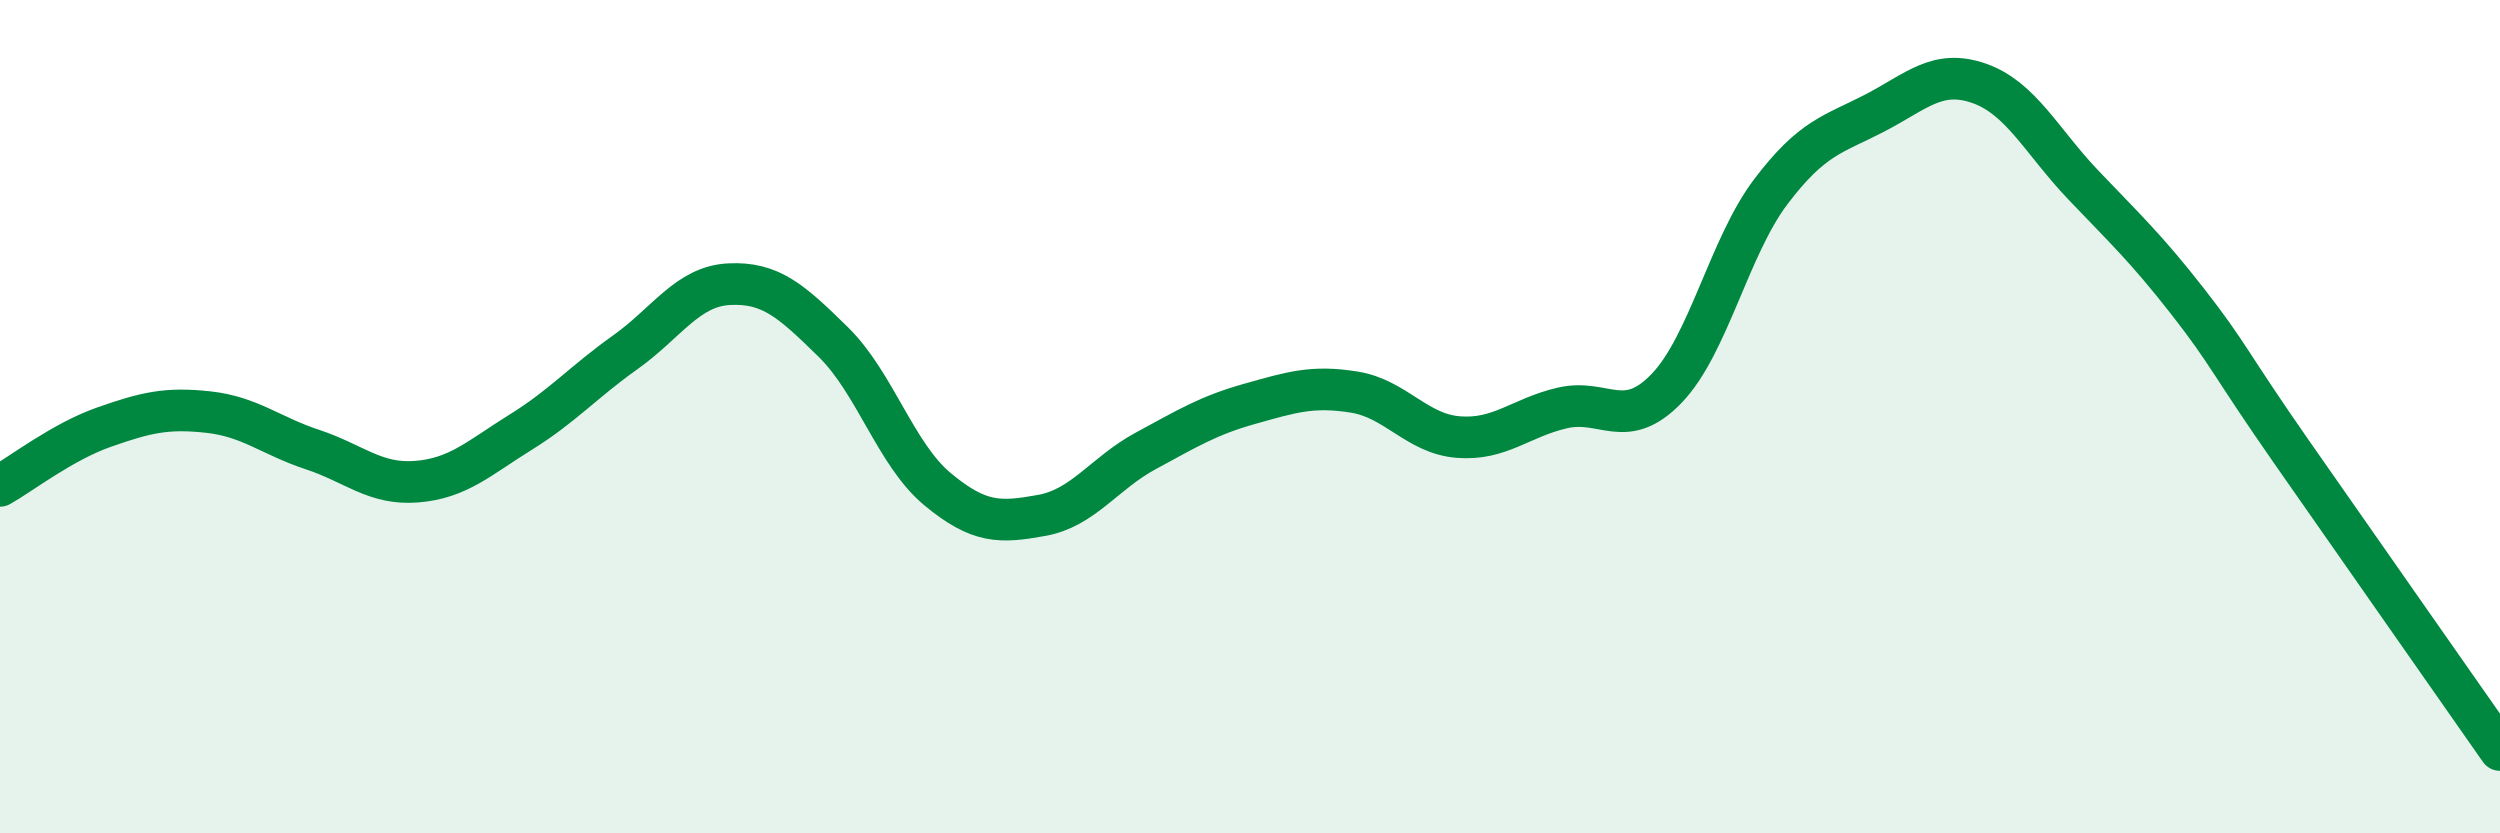 
    <svg width="60" height="20" viewBox="0 0 60 20" xmlns="http://www.w3.org/2000/svg">
      <path
        d="M 0,11.66 C 0.5,11.38 1.5,10.6 2.5,10.25 C 3.5,9.9 4,9.78 5,9.89 C 6,10 6.5,10.46 7.5,10.79 C 8.5,11.12 9,11.64 10,11.56 C 11,11.48 11.5,10.99 12.5,10.37 C 13.5,9.75 14,9.17 15,8.46 C 16,7.75 16.5,6.87 17.5,6.82 C 18.5,6.77 19,7.23 20,8.21 C 21,9.19 21.5,10.91 22.5,11.74 C 23.5,12.57 24,12.55 25,12.37 C 26,12.19 26.5,11.36 27.5,10.82 C 28.5,10.28 29,9.97 30,9.69 C 31,9.41 31.5,9.25 32.5,9.41 C 33.5,9.57 34,10.41 35,10.49 C 36,10.57 36.5,10.02 37.5,9.79 C 38.5,9.56 39,10.36 40,9.32 C 41,8.28 41.5,5.92 42.5,4.6 C 43.5,3.28 44,3.23 45,2.71 C 46,2.19 46.5,1.65 47.5,2 C 48.5,2.35 49,3.39 50,4.44 C 51,5.49 51.5,5.95 52.5,7.23 C 53.5,8.51 53.5,8.7 55,10.85 C 56.5,13 59,16.57 60,18L60 20L0 20Z"
        fill="#008740"
        opacity="0.1"
        stroke-linecap="round"
        stroke-linejoin="round"
      />
      <path
        d="M 0,11.66 C 0.5,11.38 1.5,10.6 2.5,10.25 C 3.5,9.9 4,9.78 5,9.89 C 6,10 6.5,10.46 7.5,10.79 C 8.5,11.12 9,11.64 10,11.56 C 11,11.48 11.5,10.99 12.5,10.37 C 13.5,9.75 14,9.17 15,8.46 C 16,7.75 16.5,6.87 17.5,6.82 C 18.5,6.77 19,7.23 20,8.21 C 21,9.19 21.5,10.91 22.5,11.74 C 23.5,12.57 24,12.55 25,12.37 C 26,12.19 26.5,11.36 27.5,10.82 C 28.5,10.28 29,9.97 30,9.69 C 31,9.41 31.5,9.25 32.5,9.41 C 33.5,9.57 34,10.41 35,10.49 C 36,10.57 36.5,10.02 37.5,9.79 C 38.5,9.56 39,10.36 40,9.32 C 41,8.28 41.5,5.92 42.5,4.6 C 43.5,3.28 44,3.23 45,2.71 C 46,2.19 46.5,1.65 47.5,2 C 48.5,2.35 49,3.39 50,4.44 C 51,5.49 51.5,5.95 52.5,7.23 C 53.5,8.51 53.5,8.7 55,10.85 C 56.5,13 59,16.57 60,18"
        stroke="#008740"
        stroke-width="1"
        fill="none"
        stroke-linecap="round"
        stroke-linejoin="round"
      />
    </svg>
  